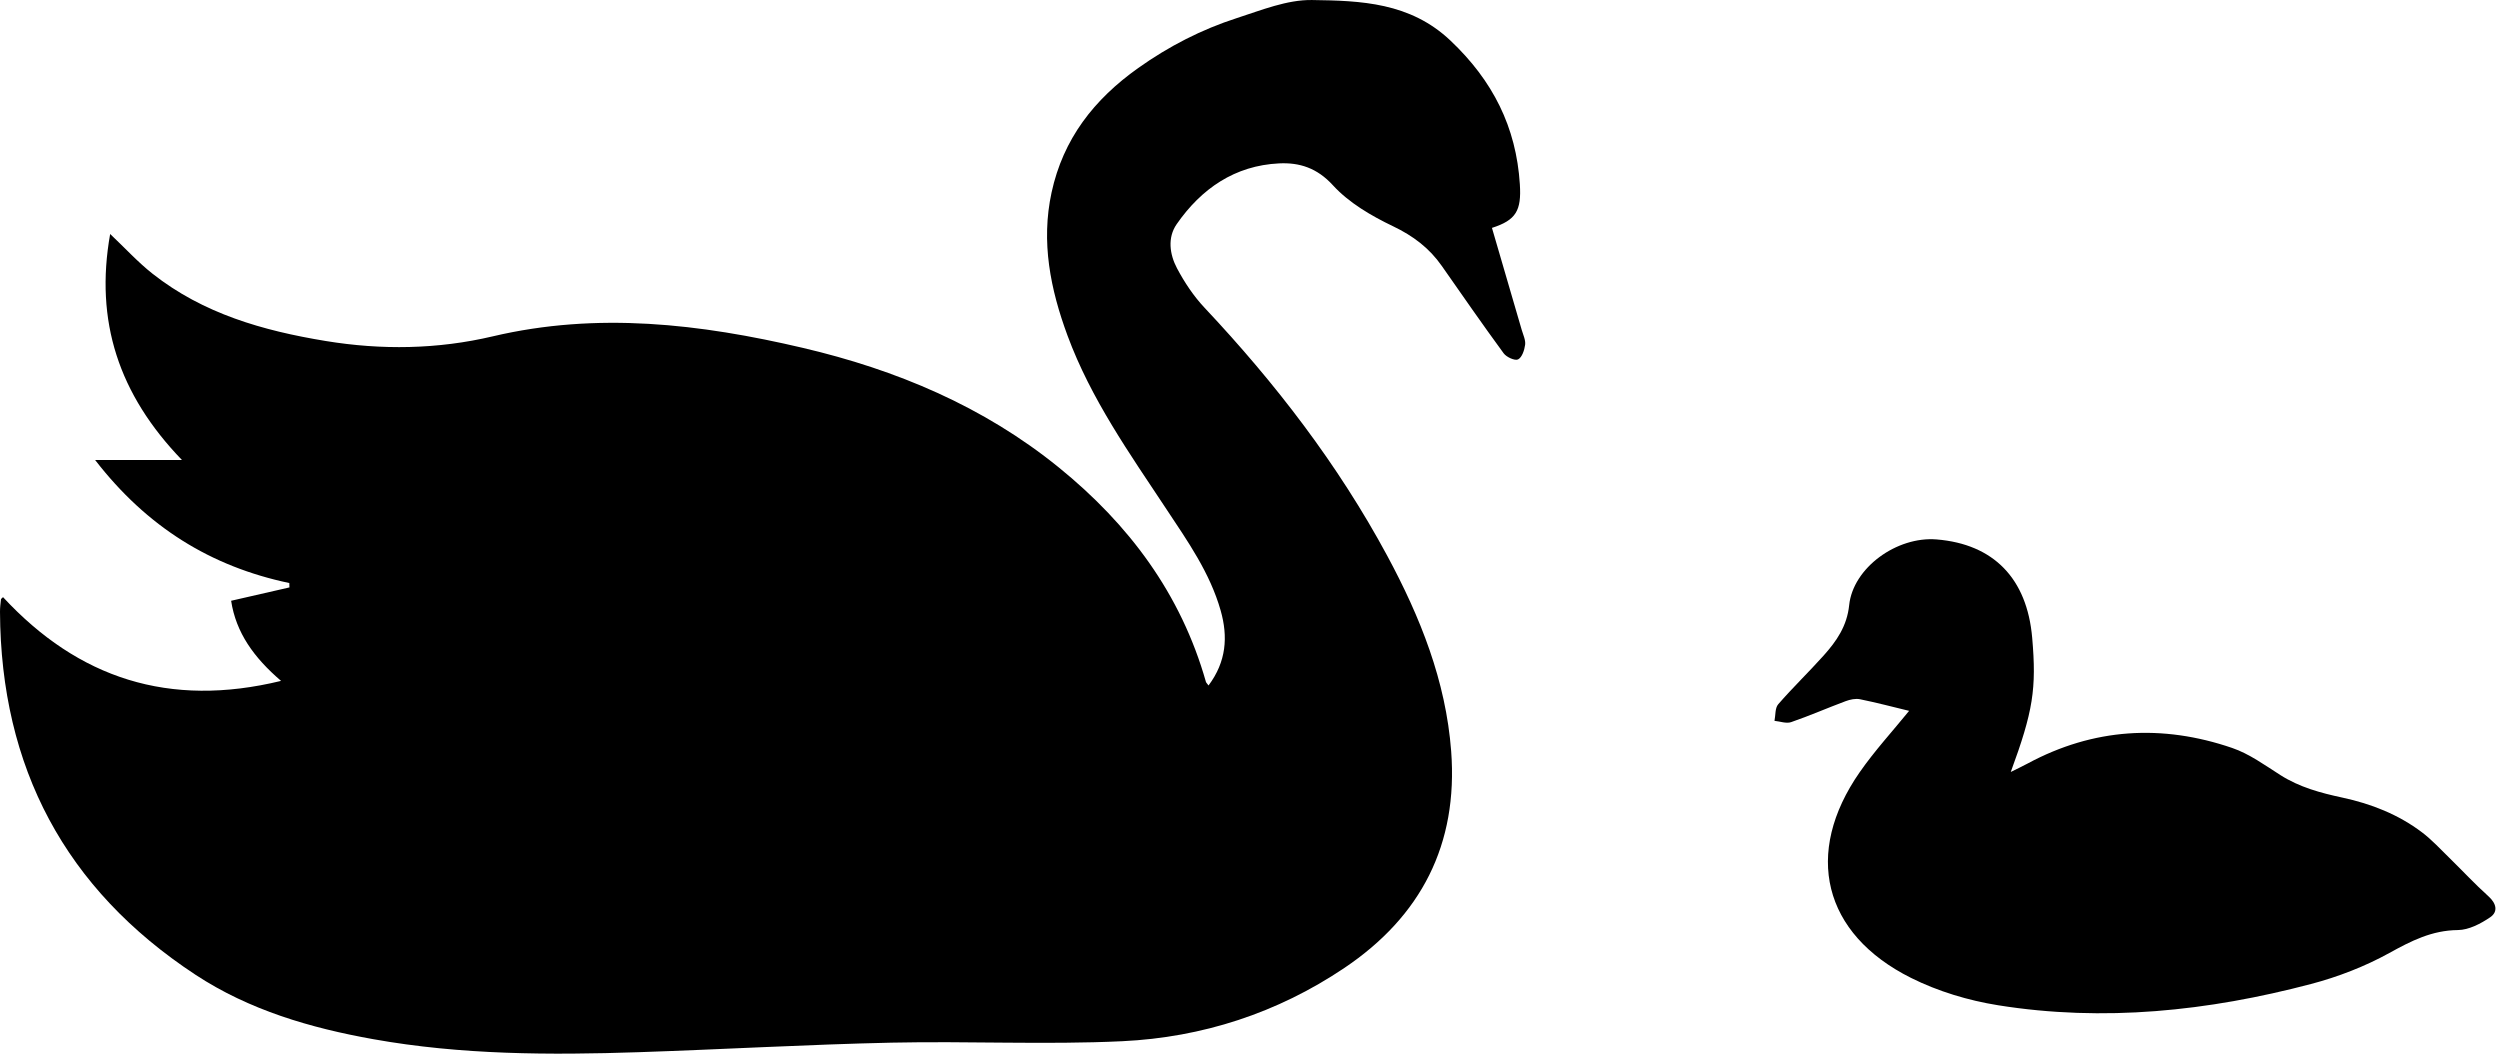 <?xml version="1.0" encoding="utf-8"?>
<!-- Generator: Adobe Illustrator 26.4.1, SVG Export Plug-In . SVG Version: 6.00 Build 0)  -->
<svg version="1.1" id="Layer_1" xmlns="http://www.w3.org/2000/svg" xmlns:xlink="http://www.w3.org/1999/xlink" x="0px" y="0px"
	 width="522px" height="220px" viewBox="0 0 522 220" enable-background="new 0 0 522 220" xml:space="preserve">
<g>
	<g>
		<path d="M252.341,143.129c3.719-4.972,4.092-10.157,2.532-15.653c-2.236-7.875-6.889-14.469-11.322-21.162
			c-7.697-11.623-15.772-23.035-20.653-36.243c-3.569-9.66-5.569-19.543-3.333-29.875c2.421-11.184,8.857-19.436,18.101-26
			c6.402-4.545,13.23-8.049,20.617-10.432c5.117-1.65,10.446-3.833,15.652-3.761c10.222,0.141,20.491,0.488,28.928,8.476
			c8.816,8.346,13.724,18.02,14.482,30.009c0.346,5.475-0.776,7.473-5.826,9.093c2.074,7.1,4.156,14.211,6.224,21.326
			c0.296,1.019,0.83,2.096,0.703,3.076c-0.144,1.114-0.654,2.651-1.476,3.06c-0.656,0.326-2.416-0.471-3.002-1.27
			c-4.404-6.011-8.65-12.138-12.921-18.246c-2.61-3.733-5.972-6.274-10.168-8.282c-4.547-2.176-9.221-4.902-12.559-8.557
			c-3.324-3.639-7.002-4.777-11.226-4.576c-9.26,0.442-16.251,5.272-21.405,12.693c-1.959,2.821-1.462,6.31,0.066,9.2
			c1.561,2.952,3.486,5.836,5.769,8.264c14.794,15.736,27.866,32.723,38.13,51.768c6.892,12.789,12.242,26.133,13.353,40.812
			c1.471,19.442-6.266,34.476-22.305,45.259c-13.989,9.406-29.656,14.498-46.354,15.295c-16.036,0.765-32.141-0.053-48.206,0.301
			c-17.621,0.389-35.227,1.409-52.845,1.994c-18.513,0.615-37.012,0.561-55.338-2.715c-13.16-2.352-25.911-6.074-37.165-13.473
			C13.619,185.641,0.165,160.234,0,127.761c-0.004-0.867,0.104-1.736,0.2-2.599c0.016-0.147,0.238-0.271,0.433-0.477
			c15.729,16.974,34.707,23.169,58.052,17.486c-5.684-4.871-9.416-10.086-10.425-16.73c4.216-0.966,8.196-1.877,12.175-2.788
			c-0.008-0.305-0.017-0.61-0.025-0.915c-16.412-3.449-29.747-11.719-40.542-25.685c6.195,0,11.703,0,18.131,0
			C24.769,82.342,19.764,67.056,23,48.857c3.157,2.986,5.8,5.89,8.842,8.288c10.586,8.345,23.063,11.902,36.128,14.049
			c11.735,1.929,23.411,1.747,34.923-0.966c21.835-5.145,43.312-2.616,64.708,2.4c19.559,4.585,37.749,12.217,53.486,24.981
			c14.646,11.879,25.5,26.399,30.711,44.766C251.843,142.535,252,142.663,252.341,143.129z"/>
		<path d="M398.624,148.426c-3.367-0.813-6.79-1.72-10.253-2.423c-0.945-0.192-2.08,0.057-3.016,0.405
			c-3.805,1.417-7.53,3.054-11.367,4.373c-1.007,0.347-2.307-0.156-3.473-0.268c0.237-1.172,0.093-2.674,0.776-3.459
			c3.04-3.497,6.39-6.723,9.484-10.176c2.688-3,4.881-6.146,5.332-10.51c0.807-7.805,9.94-14.415,18.264-13.734
			c11.901,0.974,18.88,8.157,19.952,20.536c0.923,10.654,0.198,15.318-4.474,28.02c1.425-0.713,2.495-1.213,3.533-1.772
			c13.751-7.4,28.073-8.244,42.692-3.245c3.588,1.227,6.822,3.596,10.075,5.666c3.989,2.538,8.389,3.724,12.933,4.699
			c6.019,1.292,11.7,3.521,16.641,7.263c2.062,1.562,3.841,3.505,5.703,5.322c2.732,2.667,5.329,5.48,8.167,8.027
			c1.683,1.51,2.029,3.238,0.368,4.37c-1.975,1.347-4.473,2.656-6.756,2.678c-5.417,0.052-9.73,2.257-14.318,4.791
			c-5.102,2.818-10.723,4.99-16.372,6.478c-21.456,5.65-43.266,7.958-65.317,4.43c-6.214-0.994-12.541-2.897-18.157-5.702
			c-18.436-9.207-22.507-26.053-10.73-42.962C391.446,156.73,395.194,152.652,398.624,148.426z"/>
	</g>
</g>
</svg>
